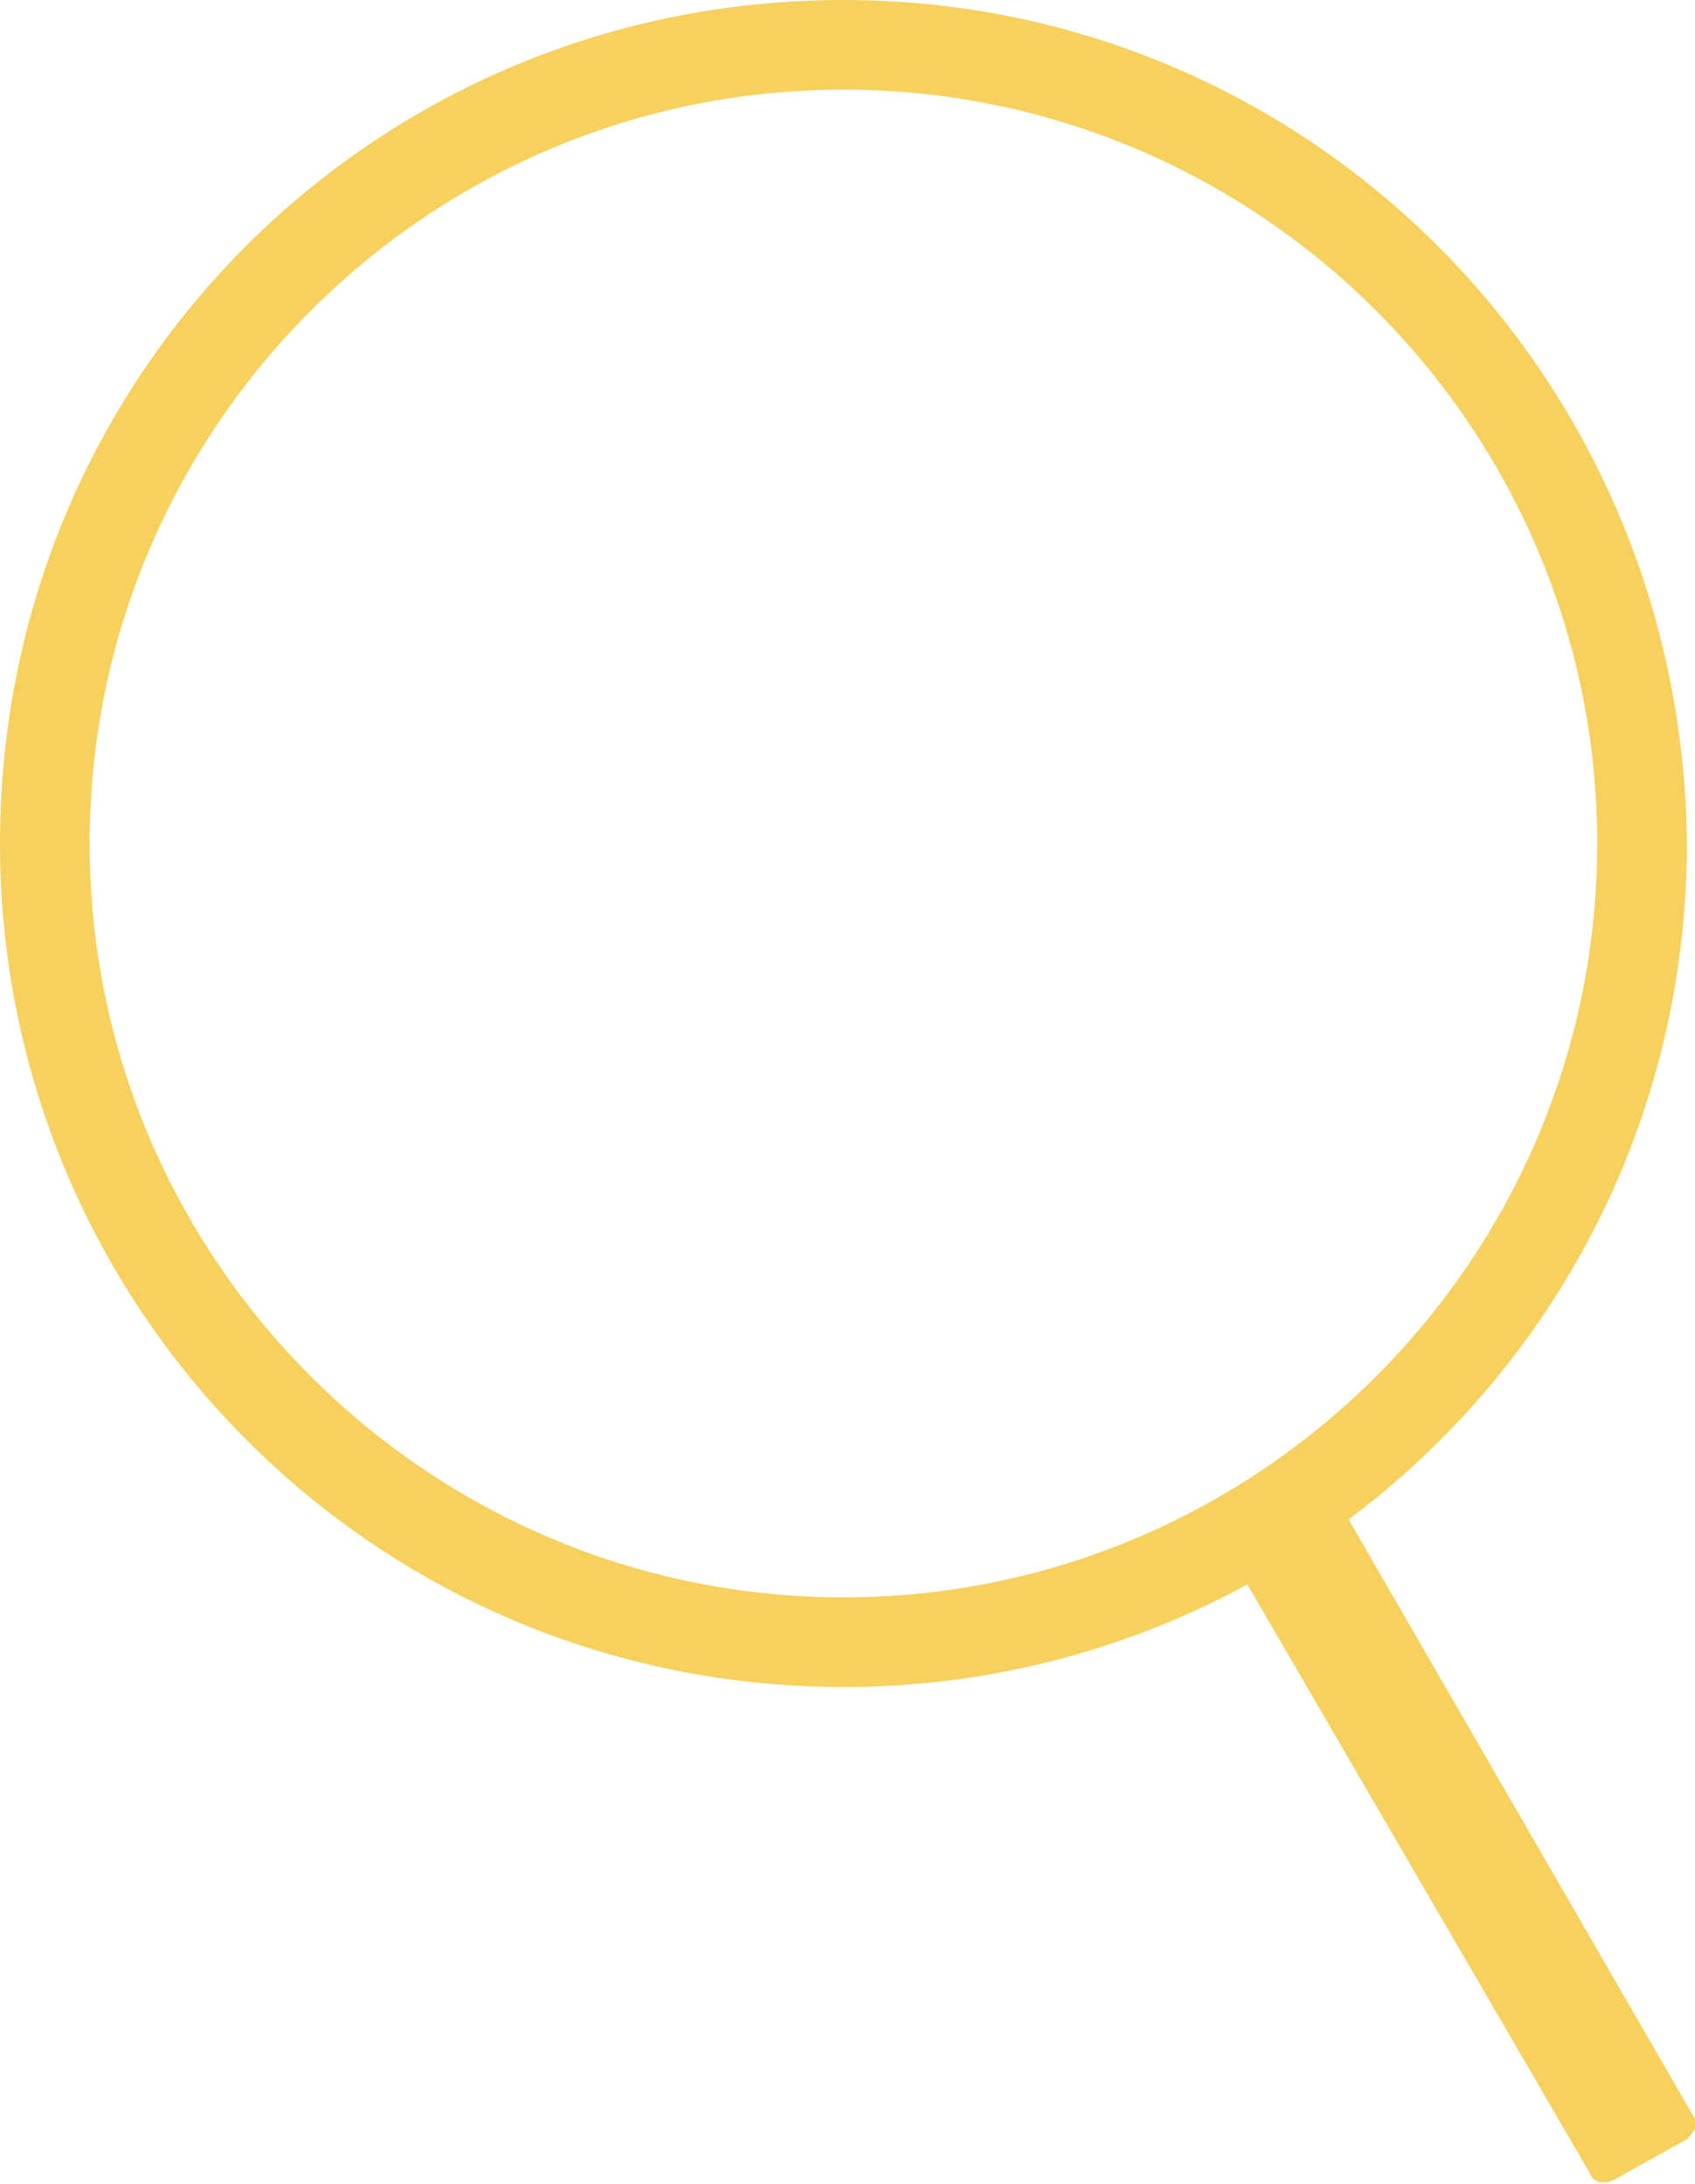 <!-- Generator: Adobe Illustrator 21.1.0, SVG Export Plug-In  -->
<svg version="1.1"
	 xmlns="http://www.w3.org/2000/svg" xmlns:xlink="http://www.w3.org/1999/xlink" xmlns:a="http://ns.adobe.com/AdobeSVGViewerExtensions/3.0/"
	 x="0px" y="0px" width="41.6px" height="53.6px" viewBox="0 0 41.6 53.6" enable-background="new 0 0 41.6 53.6"
	 xml:space="preserve">
<defs>
</defs>
<g>
	<path fill="#F6D15D" d="M20.7,0C9.2,0,0,9.2,0,20.7c0,11.4,9.2,20.7,20.7,20.7c11.4,0,20.7-9.2,20.7-20.7C41.3,9.2,32.1,0,20.7,0z
		 M20.7,39.2c-10.2,0-18.5-8.3-18.5-18.5c0-10.2,8.3-18.5,18.5-18.5c10.2,0,18.5,8.3,18.5,18.5C39.2,30.9,30.9,39.2,20.7,39.2z"/>
	<path fill="#F6D15D" d="M41.4,52.5l-1.8,1c-0.2,0.1-0.5,0.1-0.6-0.2L30.1,38c-0.1-0.2-0.1-0.5,0.2-0.6l1.8-1
		c0.2-0.1,0.5-0.1,0.6,0.2l8.9,15.4C41.7,52.1,41.6,52.3,41.4,52.5z"/>
</g>
</svg>
